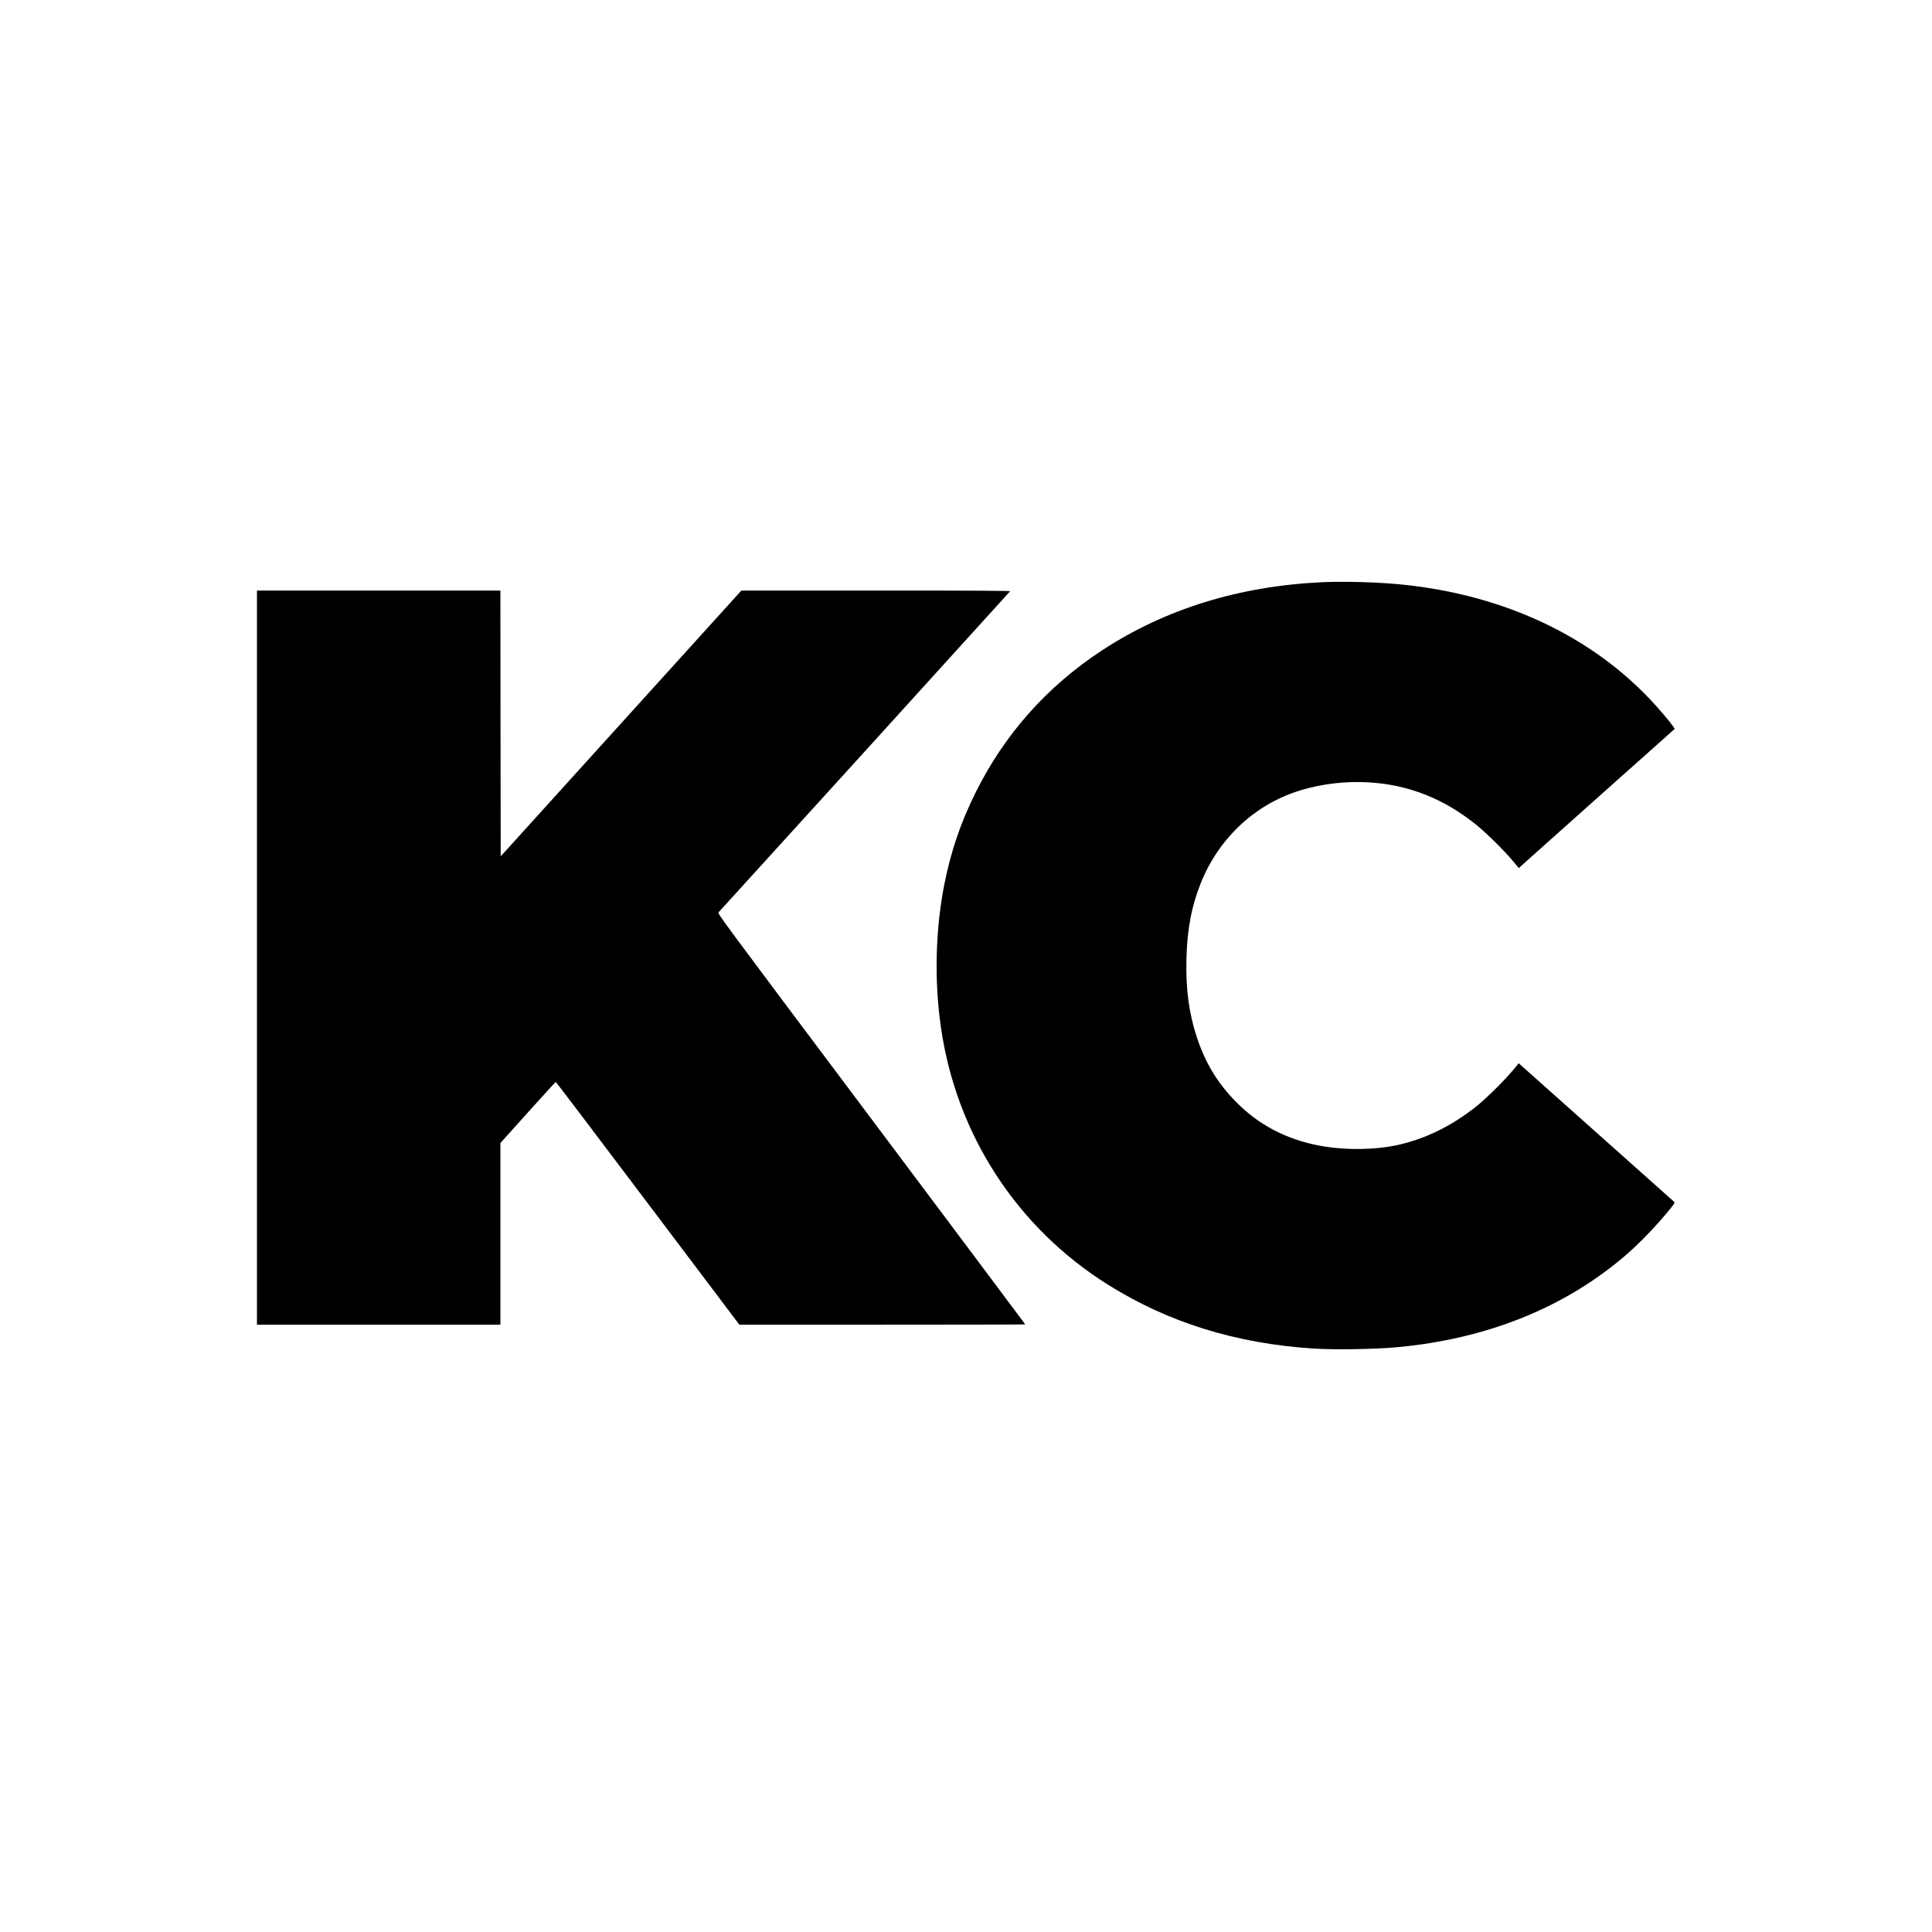 <?xml version="1.0" standalone="no"?>
<!DOCTYPE svg PUBLIC "-//W3C//DTD SVG 20010904//EN"
 "http://www.w3.org/TR/2001/REC-SVG-20010904/DTD/svg10.dtd">
<svg version="1.0" xmlns="http://www.w3.org/2000/svg"
 width="3000pt" height="3000pt" viewBox="0 0 3000 3000"
 preserveAspectRatio="xMidYMid meet">

<g transform="translate(0,3000) scale(0.1,-0.1)"
fill="#000000" stroke="none">
<path d="M20545 20960 c-1294 -58 -2446 -413 -3430 -1057 -859 -563 -1519
-1306 -1970 -2218 -228 -460 -379 -904 -479 -1405 -141 -708 -161 -1502 -55
-2235 239 -1659 1175 -3101 2586 -3989 937 -589 1987 -917 3193 -996 326 -21
949 -12 1300 20 1394 128 2599 611 3545 1421 224 192 506 486 704 734 68 84
70 90 54 106 -10 9 -544 485 -1188 1059 -643 573 -1182 1053 -1196 1066 l-25
24 -94 -112 c-133 -159 -412 -435 -562 -555 -395 -316 -824 -522 -1274 -613
-317 -63 -738 -69 -1082 -14 -514 81 -955 291 -1306 623 -328 309 -539 643
-682 1076 -123 375 -173 748 -161 1215 11 461 79 819 222 1176 274 683 816
1200 1490 1423 521 172 1128 195 1655 61 405 -102 767 -286 1125 -571 152
-120 453 -417 580 -572 l89 -107 35 33 c25 24 2238 1998 2384 2127 10 9 -134
188 -289 361 -953 1061 -2342 1723 -3954 1883 -359 36 -878 51 -1215 36z"/>
<path d="M3990 15130 l0 -5700 1890 0 1890 0 0 1410 0 1411 426 474 c235 261
430 475 434 475 4 0 647 -848 1429 -1885 l1422 -1885 2220 0 c1220 0 2219 2
2219 5 0 3 -1076 1439 -2390 3192 -2370 3160 -2390 3187 -2372 3207 11 12
1031 1135 2269 2496 1237 1362 2252 2481 2257 2488 6 9 -440 12 -2082 12
l-2090 0 -1869 -2064 -1868 -2063 -3 2063 -2 2064 -1890 0 -1890 0 0 -5700z"/>
</g>
</svg>
